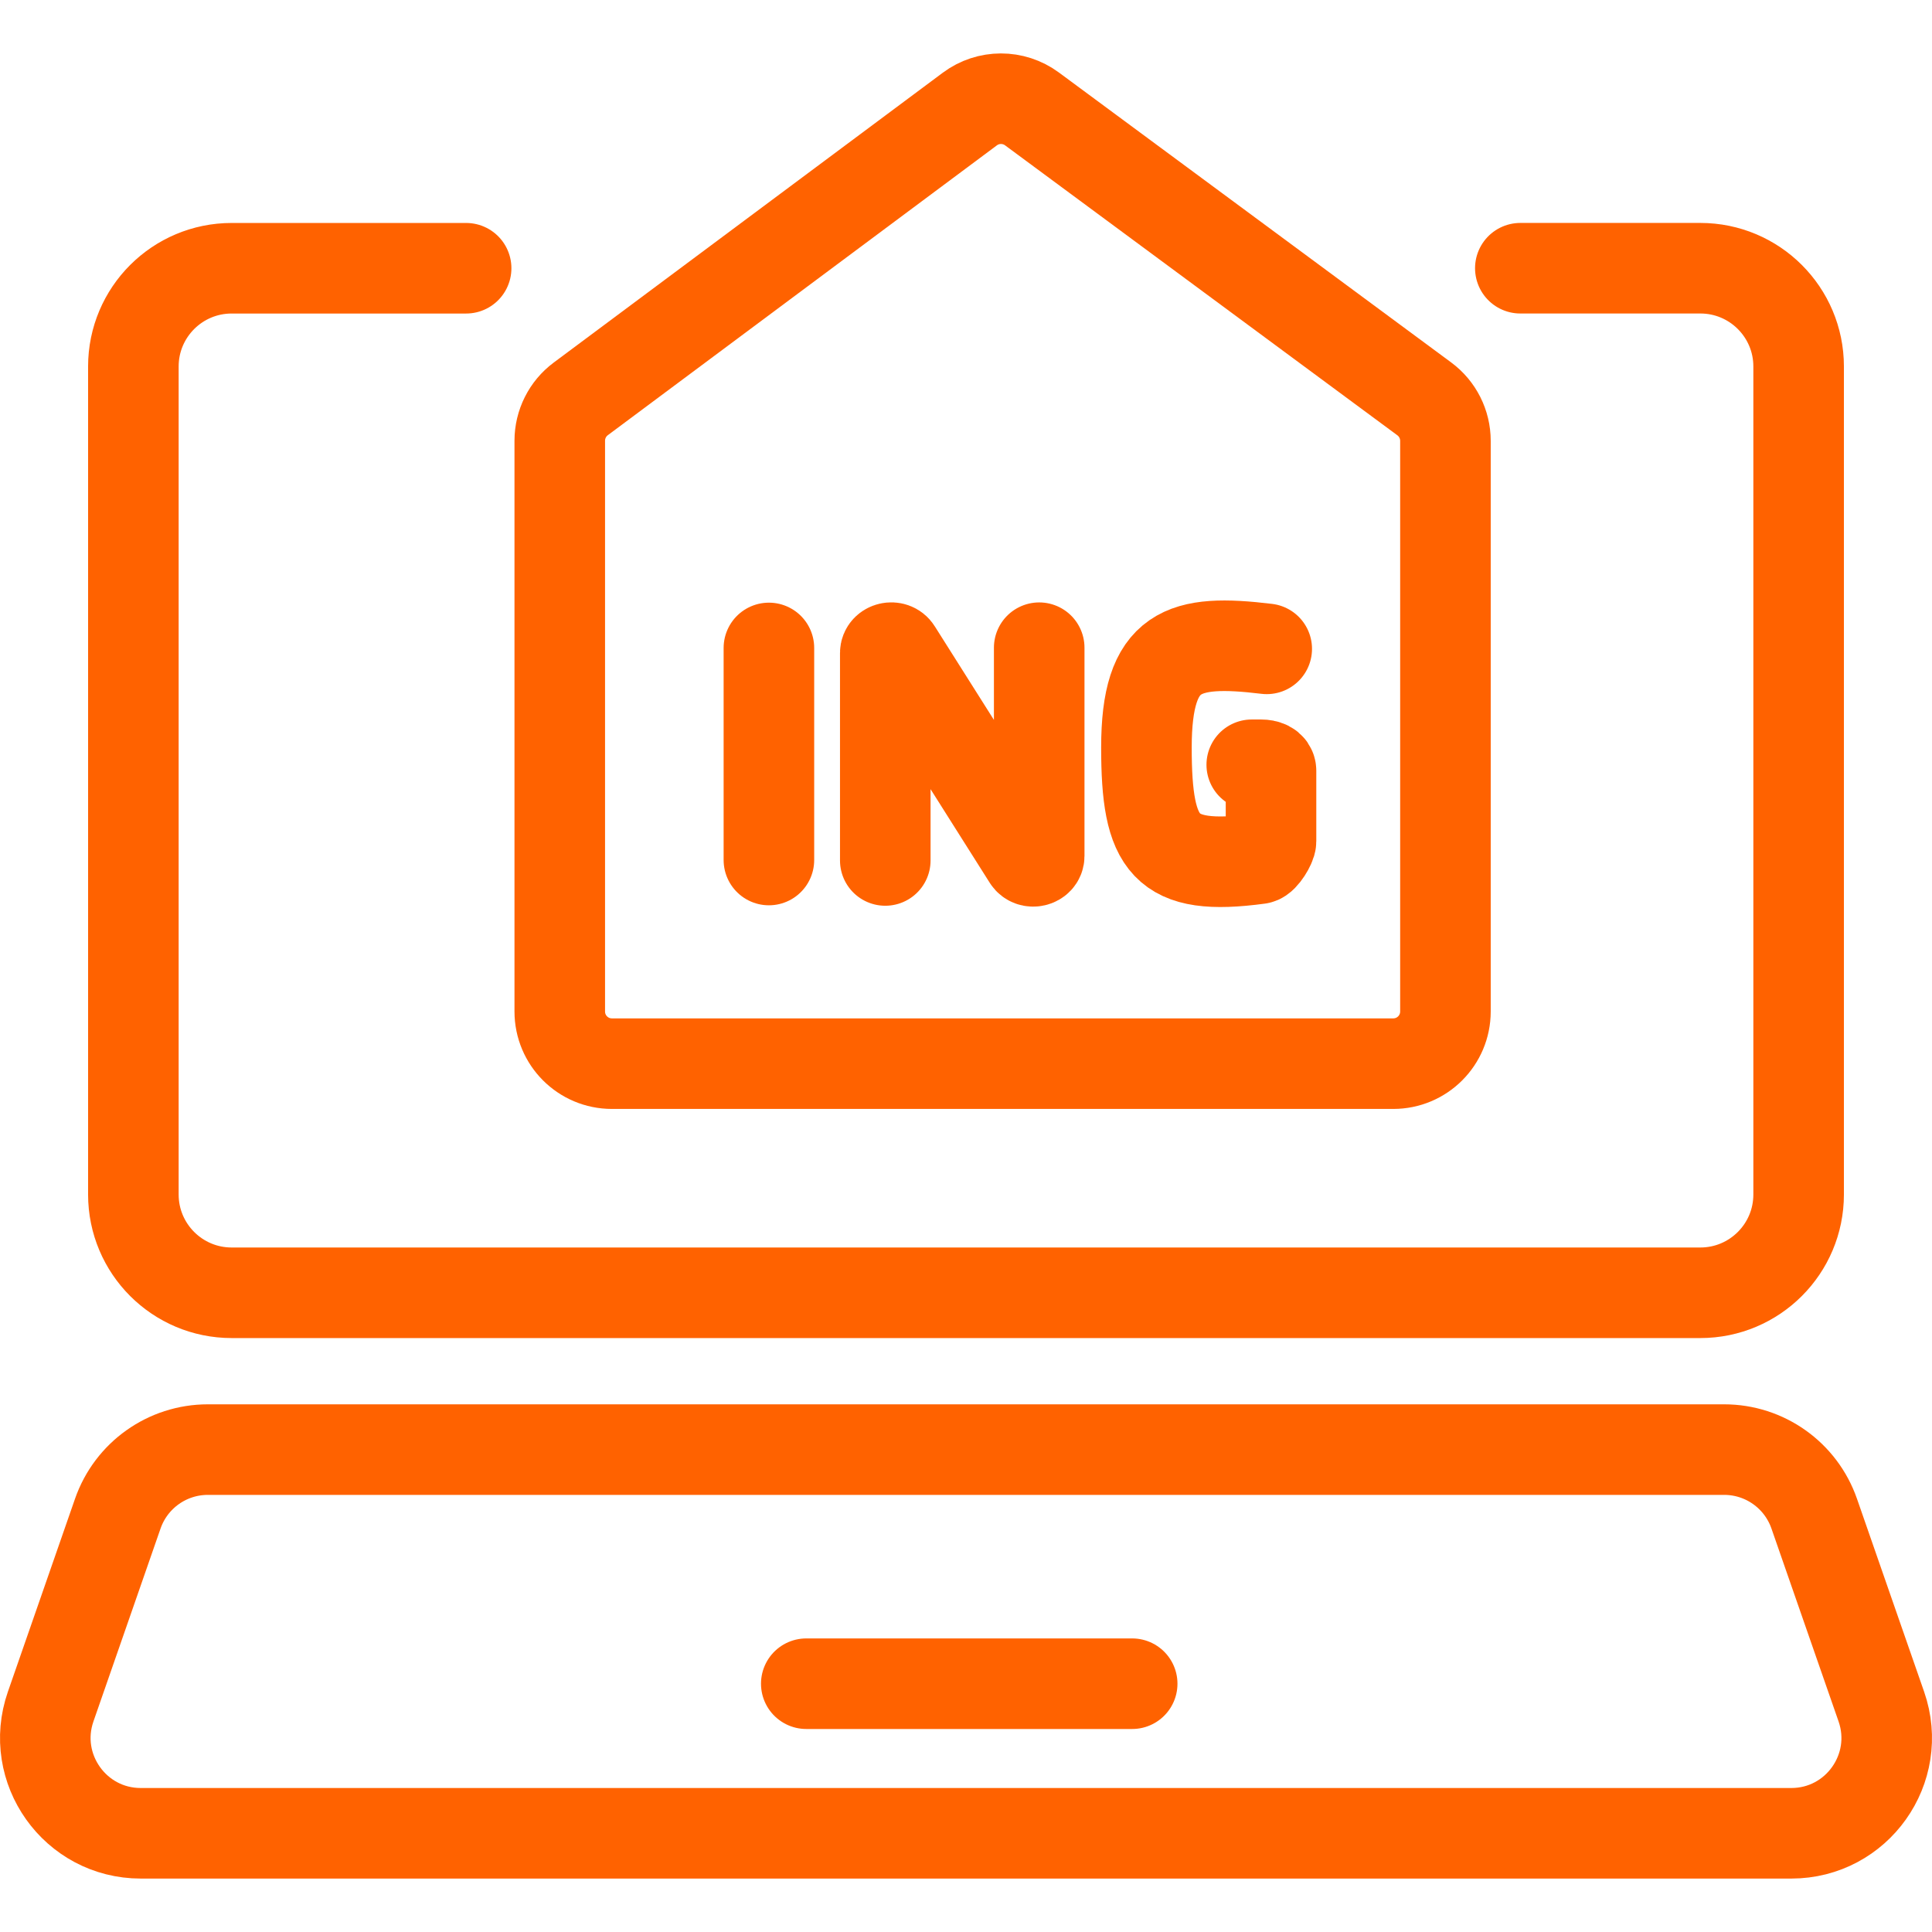 <?xml version="1.0" encoding="utf-8"?>
<!-- Generator: Adobe Illustrator 15.1.0, SVG Export Plug-In . SVG Version: 6.00 Build 0)  -->
<!DOCTYPE svg PUBLIC "-//W3C//DTD SVG 1.1//EN" "http://www.w3.org/Graphics/SVG/1.1/DTD/svg11.dtd">
<svg version="1.1" id="Layer_1" xmlns="http://www.w3.org/2000/svg" xmlns:xlink="http://www.w3.org/1999/xlink" x="0px" y="0px"
	 width="64px" height="64px" viewBox="0 0 64 64" enable-background="new 0 0 64 64" xml:space="preserve">
<g>
	<g>
		
			<line fill="none" stroke="#FF6200" stroke-width="3" stroke-linecap="round" stroke-miterlimit="10" x1="25.471" y1="21.464" x2="25.471" y2="28.489"/>
		<path fill="none" stroke="#FF6200" stroke-width="3" stroke-linecap="round" stroke-miterlimit="10" d="M29.326,28.504v-6.873
			c0-0.183,0.274-0.245,0.371-0.083l4.356,6.892c0.098,0.161,0.372,0.099,0.372-0.084v-6.9"/>
		<path fill="none" stroke="#FF6200" stroke-width="3" stroke-linecap="round" stroke-miterlimit="10" d="M41.962,21.494
			c-2.764-0.334-3.985,0-3.985,3.269c0,3.248,0.604,4.105,3.726,3.684c0.144-0.02,0.401-0.45,0.401-0.579v-2.333
			c0-0.146-0.164-0.201-0.326-0.201h-0.312"/>
		<path fill="none" stroke="#FF6200" stroke-width="3" stroke-linecap="round" stroke-miterlimit="10" d="M19.238,13.214
			l12.889-9.602c0.61-0.455,1.447-0.456,2.06-0.003l12.995,9.605c0.44,0.326,0.7,0.842,0.7,1.39v18.903
			c0,0.954-0.773,1.728-1.728,1.728H20.27c-0.954,0-1.727-0.773-1.727-1.728V14.6C18.543,14.054,18.801,13.54,19.238,13.214z"/>
	</g>
	<path fill="none" stroke="#FF6200" stroke-width="3" stroke-linecap="round" stroke-miterlimit="10" d="M59.339,60.73h-2.451
		H41.473H4.662c-2.173,0-3.697-2.144-2.984-4.196l2.224-6.393c0.442-1.271,1.639-2.121,2.983-2.121h37.48h12.75
		c1.345,0,2.541,0.851,2.983,2.121l1.473,4.235l0.751,2.157C63.036,58.587,61.513,60.73,59.339,60.73z"/>
	<path fill="none" stroke="#FF6200" stroke-width="3" stroke-linecap="round" stroke-miterlimit="10" d="M50.363,8.885h5.963
		c1.798,0,3.256,1.458,3.256,3.255v10.203v17.226c0,1.798-1.458,3.256-3.256,3.256h-8.778H7.674c-1.798,0-3.256-1.458-3.256-3.256
		V12.141c0-1.798,1.458-3.255,3.256-3.255h7.767"/>
	
		<line fill="none" stroke="#FF6200" stroke-width="3" stroke-linecap="round" stroke-miterlimit="10" x1="37.505" y1="55.775" x2="26.709" y2="55.775"/>
</g>
</svg>
